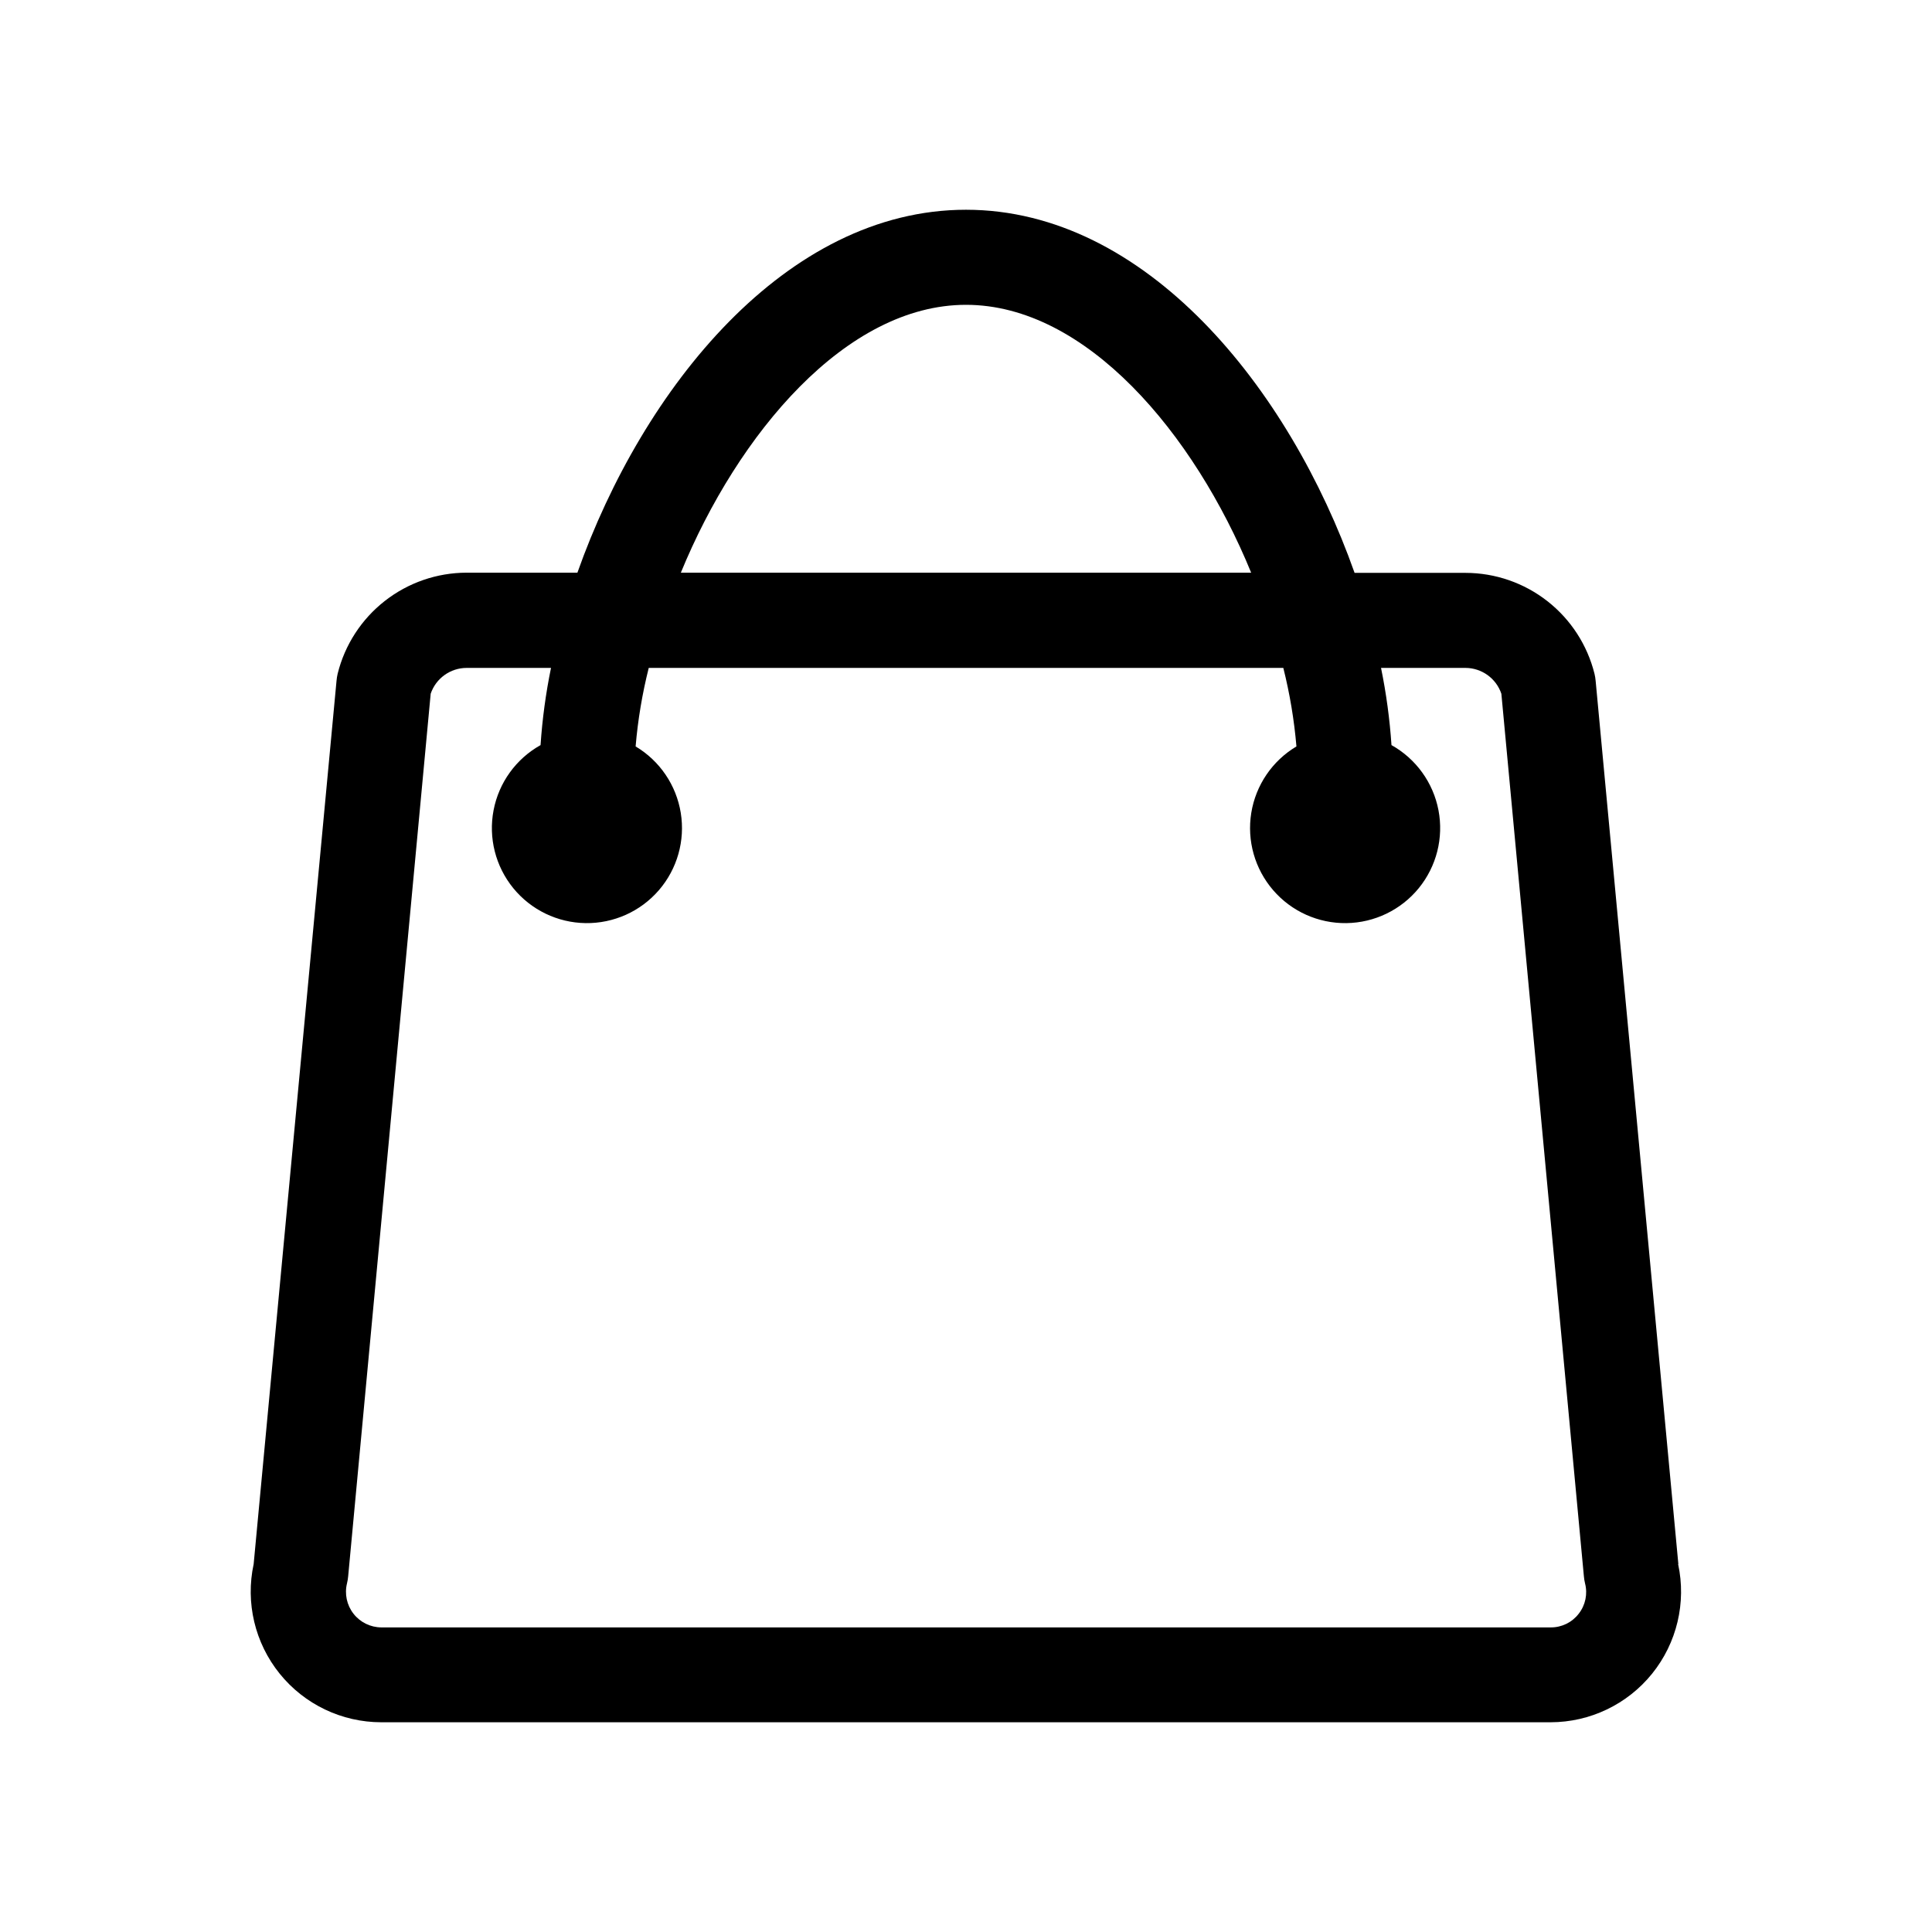 <?xml version="1.0" encoding="UTF-8"?>
<!-- Uploaded to: SVG Repo, www.svgrepo.com, Generator: SVG Repo Mixer Tools -->
<svg fill="#000000" width="800px" height="800px" version="1.1" viewBox="144 144 512 512" xmlns="http://www.w3.org/2000/svg">
 <path d="m588.78 558.5-21.918-234.07c-0.055-0.625-0.152-1.25-0.301-1.863-1.898-7.629-6.289-14.402-12.48-19.25-6.188-4.848-13.816-7.488-21.68-7.5h-29.422c-17.332-49.023-55.316-96.23-102.98-96.23s-85.648 47.207-102.98 96.18h-29.371c-7.863 0.012-15.492 2.652-21.68 7.5-6.191 4.848-10.582 11.621-12.48 19.25-0.145 0.613-0.246 1.238-0.301 1.863l-21.965 234.12c-2.207 10.223 0.324 20.895 6.891 29.035 6.562 8.141 16.457 12.875 26.914 12.883h309.89c10.457-0.008 20.348-4.742 26.914-12.883 6.562-8.141 9.098-18.812 6.891-29.035zm-188.78-333.72c31.789 0 60.457 34.059 75.57 70.988h-151.14c15.117-36.828 43.781-70.988 75.574-70.988zm162.38 346.87c-1.766 2.305-4.504 3.644-7.406 3.629h-309.89c-2.894-0.008-5.625-1.344-7.402-3.625-1.781-2.281-2.414-5.254-1.719-8.062 0.148-0.613 0.25-1.238 0.305-1.863l21.867-233.87-0.004-0.004c1.383-4.086 5.211-6.84 9.523-6.852h22.371-0.004c-1.383 6.75-2.309 13.582-2.769 20.457-6.5 3.633-11.059 9.953-12.453 17.27-1.398 7.312 0.516 14.867 5.223 20.641 4.703 5.769 11.723 9.16 19.168 9.266 7.445 0.105 14.555-3.09 19.422-8.727 4.863-5.637 6.988-13.137 5.797-20.488-1.191-7.348-5.57-13.797-11.965-17.609 0.594-7.019 1.758-13.977 3.477-20.809h168.17c1.715 6.832 2.879 13.789 3.477 20.809-6.398 3.812-10.777 10.262-11.969 17.609-1.188 7.352 0.934 14.852 5.801 20.488 4.863 5.637 11.973 8.832 19.418 8.727 7.445-0.105 14.465-3.496 19.172-9.266 4.703-5.773 6.617-13.328 5.223-20.641-1.398-7.316-5.957-13.637-12.457-17.27-0.461-6.875-1.387-13.707-2.769-20.457h22.371-0.004c4.316 0.012 8.145 2.766 9.523 6.852l21.867 233.87c0.051 0.625 0.152 1.25 0.301 1.863 0.734 2.797 0.121 5.781-1.664 8.059z"/>
</svg>